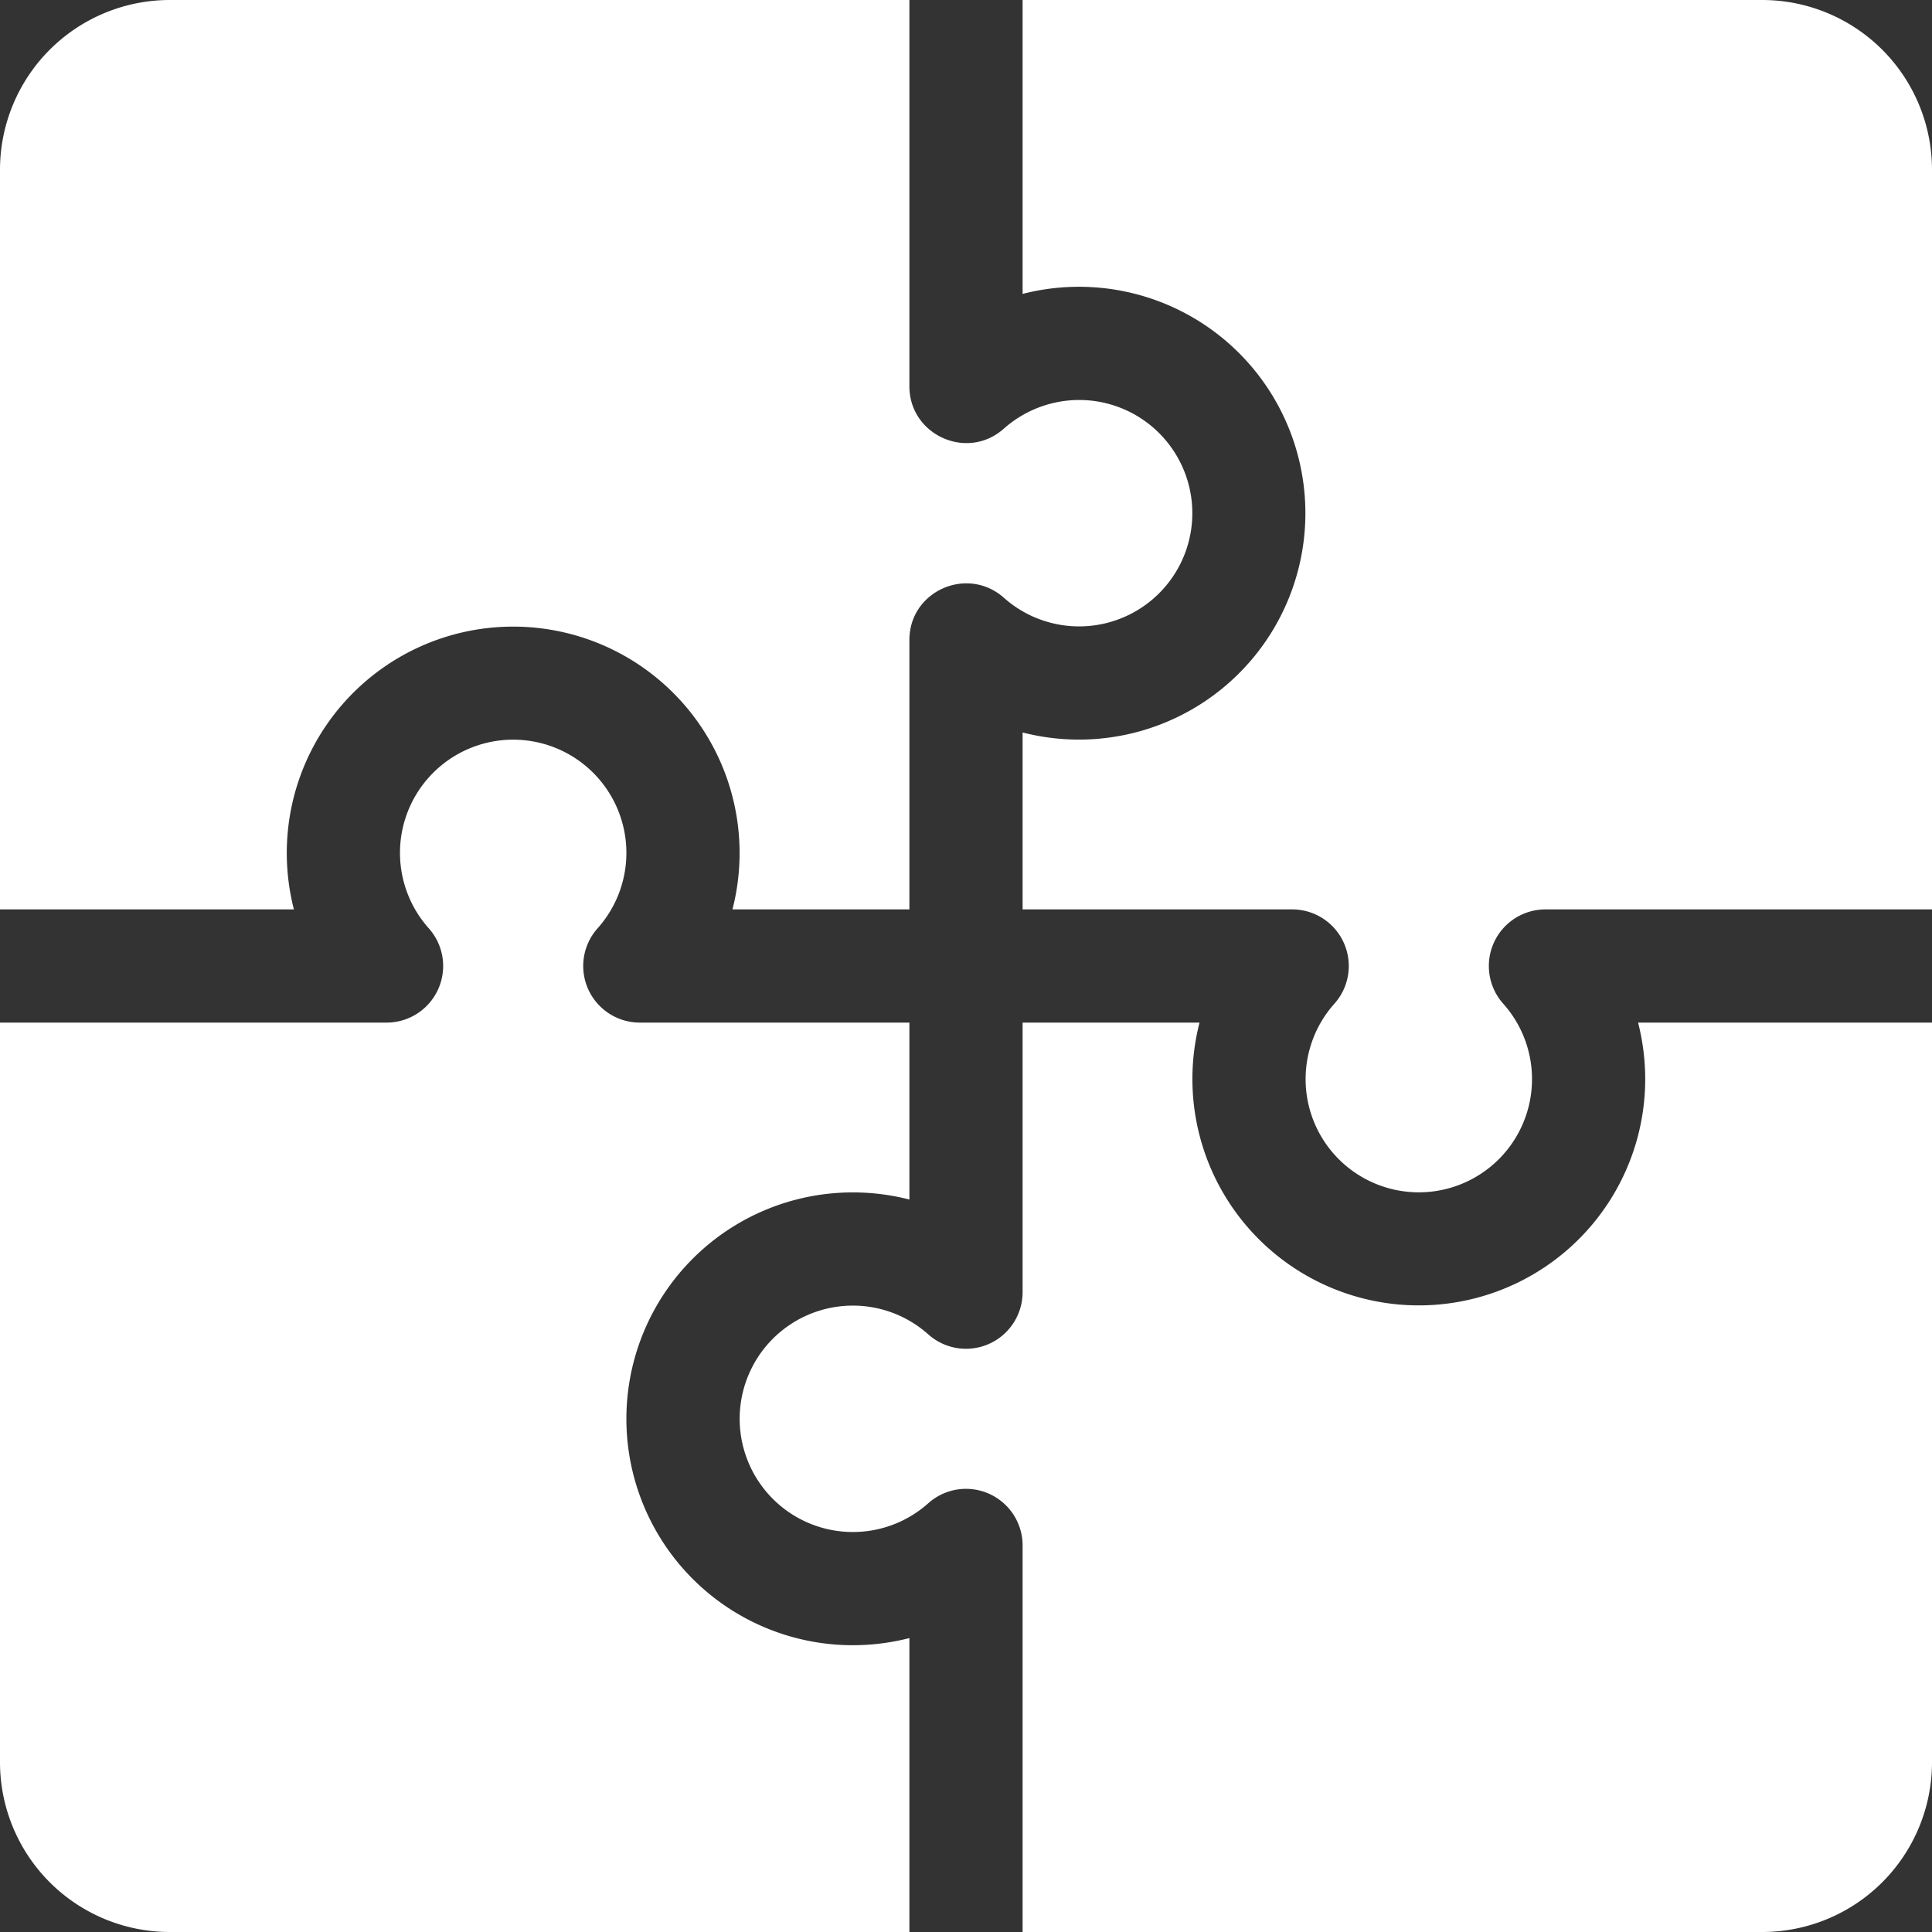 <svg id="Layer_1" data-name="Layer 1" xmlns="http://www.w3.org/2000/svg" viewBox="0 0 512 512"><rect x="0" y="0" width="512" height="512" fill="#333333" stroke="none"/><defs><style>.cls-1{fill:#fff;}</style></defs><path class="cls-1" d="M467,0H271V77.89a60,60,0,1,1,0,116.22V241h71.4a15,15,0,0,1,11.22,25,30,30,0,1,0,44.76,0,15,15,0,0,1,11.22-25H512V45A45,45,0,0,0,467,0Z" transform="translate(0 0)"/><path class="cls-1" d="M286,106a30.13,30.13,0,0,0-20,7.62c-9.72,8.62-25,1.61-25-11.22V0H45A45,45,0,0,0,0,45V241H77.89a60,60,0,1,1,116.22,0H241V169.6c0-12.94,15.3-19.75,25-11.22A30,30,0,1,0,286,106Z" transform="translate(0 0)"/><path class="cls-1" d="M226,316a60.22,60.22,0,0,1,15,1.89V271H169.6a15,15,0,0,1-11.22-25,30,30,0,1,0-44.76,0,15,15,0,0,1-11.22,25H0V467a45,45,0,0,0,45,45H241V434.11A60.69,60.69,0,0,1,226,436a60,60,0,0,1,0-120Z" transform="translate(0 0)"/><path class="cls-1" d="M434.11,271A60.69,60.69,0,0,1,436,286a60,60,0,1,1-118.11-15H271v71.4a15,15,0,0,1-25,11.22,30,30,0,1,0,0,44.76,15,15,0,0,1,25,11.22V512H467a45,45,0,0,0,45-45V271Z" transform="translate(0 0)"/></svg>